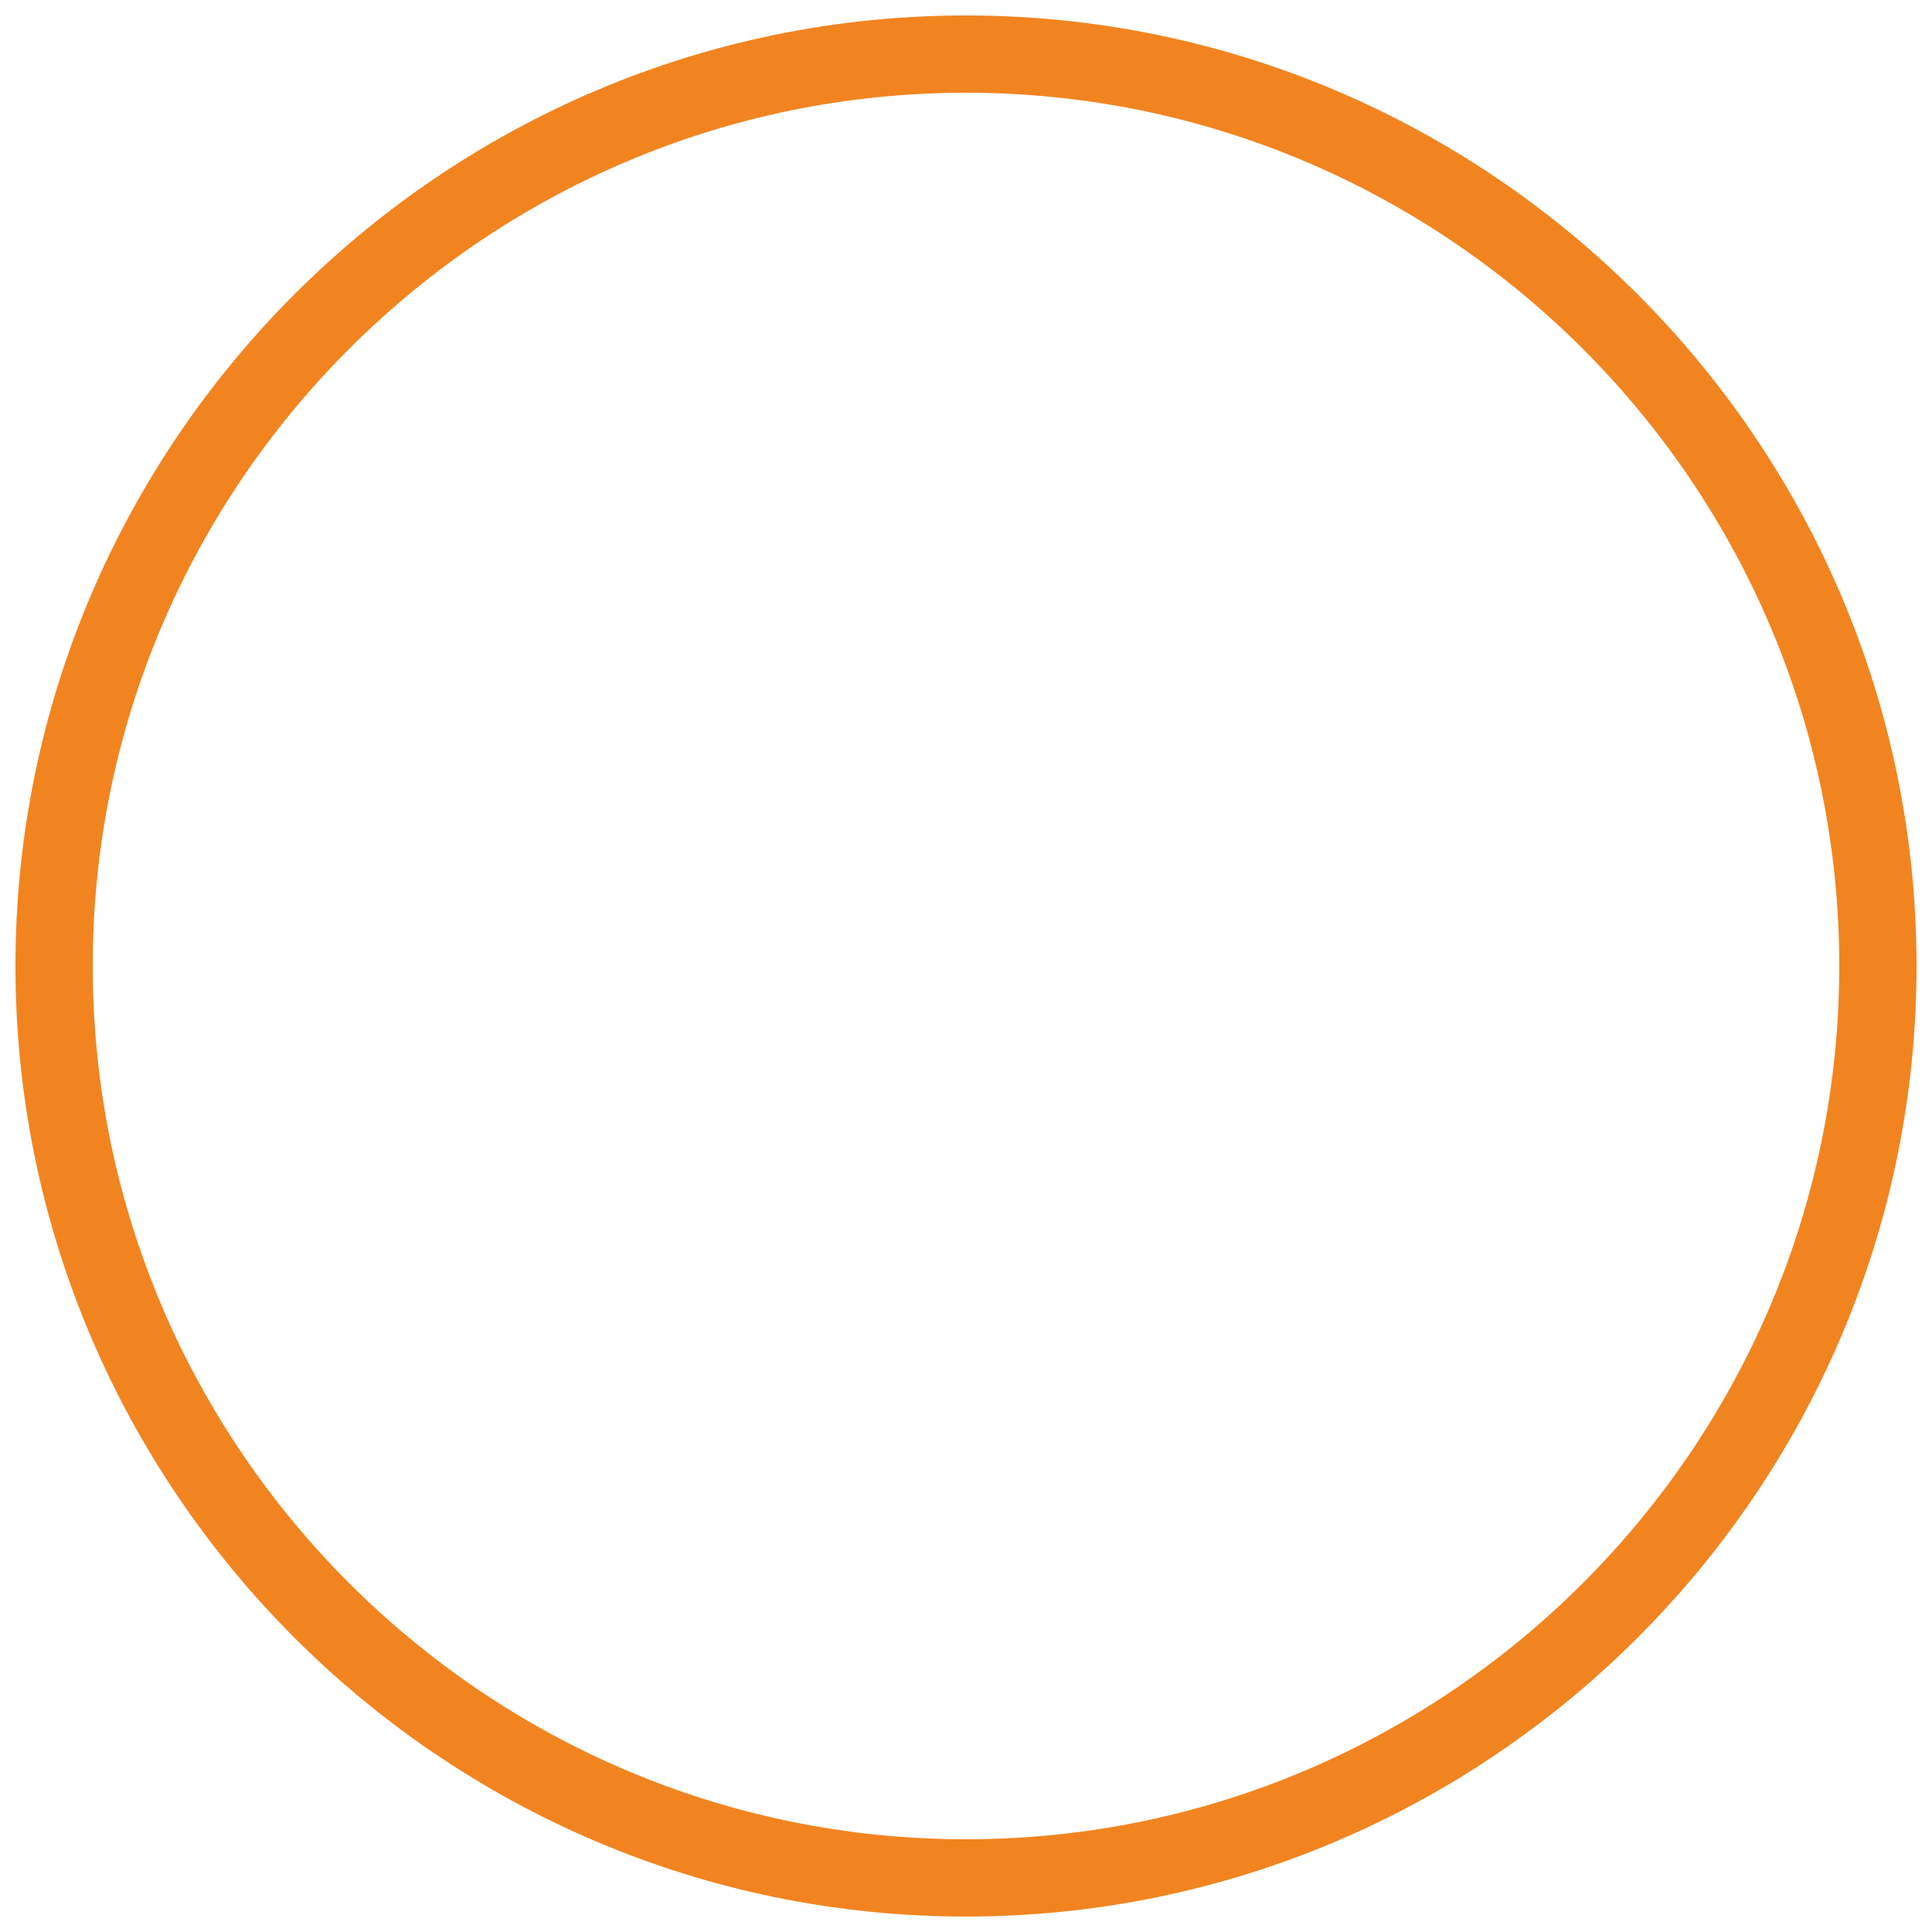 <?xml version="1.0" encoding="utf-8"?>
<!-- Generator: Adobe Illustrator 19.0.0, SVG Export Plug-In . SVG Version: 6.00 Build 0)  -->
<svg version="1.1" id="BACKGROUND" xmlns="http://www.w3.org/2000/svg" xmlns:xlink="http://www.w3.org/1999/xlink" x="0px" y="0px"
	 viewBox="0 0 50 50" style="enable-background:new 0 0 50 50;" xml:space="preserve">
<style type="text/css">
	.st0{fill:#8CA352;}
	.st1{fill:#FCE2CD;}
	.st2{fill:#1D1649;}
	.st3{fill:#3F4C1E;}
	.st4{fill:#D3F288;}
	.st5{fill:#3F4C1E;stroke:#3F4C1E;stroke-width:2;stroke-miterlimit:10;}
	.st6{fill:#8CA352;stroke:#8CA352;stroke-width:2;stroke-miterlimit:10;}
	.st7{fill:none;stroke:#F28420;stroke-width:2;stroke-miterlimit:10;}
	.st8{fill:none;stroke:#3F4C1E;stroke-width:2;stroke-miterlimit:10;stroke-dasharray:6.026,6.026;}
	.st9{fill:#C7E2DE;}
	.st10{fill:none;stroke:#3F4C1E;stroke-width:2;stroke-miterlimit:10;}
	.st11{fill:none;stroke:#3F4C1E;stroke-miterlimit:10;}
	.st12{fill:none;stroke:#8CA352;stroke-width:2;stroke-miterlimit:10;}
	.st13{fill:none;stroke:#3F4C1E;stroke-width:1.889;stroke-miterlimit:10;}
	.st14{fill:none;stroke:#D3F288;stroke-miterlimit:10;}
	.st15{fill:none;stroke:#3F4C1E;stroke-width:1.935;stroke-miterlimit:10;}
	.st16{fill:none;stroke:#8CA352;stroke-miterlimit:10;}
	.st17{fill:none;stroke:#D3F288;stroke-width:2;stroke-miterlimit:10;}
	.st18{fill:none;stroke:#8CA352;stroke-width:3;stroke-miterlimit:10;}
</style>
<path class="st0" d="M-546.6-122.6c2.1-2.1,3.4-5,3.4-8.3c0-6.5-5.3-11.8-11.8-11.8c-6.5,0-11.8,5.3-11.8,11.8
	c0,3.2,1.3,6.1,3.4,8.3c-2.1,2.1-3.4,5-3.4,8.3c0,3.2,1.3,6.1,3.4,8.3c-2.1,2.1-3.4,5-3.4,8.3c0,6.5,5.3,11.8,11.8,11.8
	c6.5,0,11.8-5.3,11.8-11.8c0-3.2-1.3-6.1-3.4-8.3c2.1-2.1,3.4-5,3.4-8.3C-543.2-117.6-544.5-120.5-546.6-122.6z M-555-140.9
	c5.5,0,10,4.5,10,10c0,2.8-1.1,5.3-2.9,7.1c-2-1.5-4.4-2.4-7.1-2.4c-2.7,0-5.1,0.9-7.1,2.4c-1.8-1.8-2.9-4.3-2.9-7.1
	C-565-136.4-560.5-140.9-555-140.9z M-549.3-122.6c-1.6,1.1-3.6,1.8-5.7,1.8c-2.1,0-4.1-0.7-5.7-1.8c1.6-1.1,3.6-1.8,5.7-1.8
	C-552.9-124.4-550.9-123.7-549.3-122.6z M-562.1-121.5c2,1.5,4.4,2.4,7.1,2.4c2.7,0,5.1-0.9,7.1-2.4c1.8,1.8,2.9,4.3,2.9,7.1
	c0,2.8-1.1,5.3-2.9,7.1c-2-1.5-4.4-2.4-7.1-2.4c-2.7,0-5.1,0.9-7.1,2.4c-1.8-1.8-2.9-4.3-2.9-7.1
	C-565-117.1-563.9-119.6-562.1-121.5z M-549.3-106.1c-1.6,1.1-3.6,1.8-5.7,1.8c-2.1,0-4.1-0.7-5.7-1.8c1.6-1.1,3.6-1.8,5.7-1.8
	C-552.9-107.9-550.9-107.2-549.3-106.1z M-555-87.8c-5.5,0-10-4.5-10-10c0-2.8,1.1-5.3,2.9-7.1c2,1.5,4.4,2.4,7.1,2.4
	c2.7,0,5.1-0.9,7.1-2.4c1.8,1.8,2.9,4.3,2.9,7.1C-544.9-92.3-549.4-87.8-555-87.8z"/>
<g id="XMLID_379_">
	<polygon id="XMLID_380_" class="st1" points="97.7,19.7 132.7,39.8 85.1,68.9 	"/>
</g>
<g id="XMLID_446_">
	<path id="XMLID_8_" class="st2" d="M220.1,68.9l-8-48.4l50.2,5L220.1,68.9z M215.6,23.8l6.4,38.9l34-34.9L215.6,23.8z"/>
</g>
<g>
	<polygon id="XMLID_11_" class="st0" points="-147.2,169.9 -148.4,168.3 -136.4,159.1 -149.4,149.2 -136.5,139.3 -149.4,129.3 
		-136.5,119.7 -149.4,109.8 -136.5,100.2 -148.4,91.1 -147.2,89.5 -133.1,100.3 -146.1,109.8 -133.1,119.8 -146.1,129.4 
		-133.2,139.3 -146.1,149.2 -133.2,159.1 	"/>
</g>
<g>
	<polygon id="XMLID_12_" class="st3" points="-503.3,279.6 -511.1,269 -518.5,278.7 -519.8,277.7 -511,266.3 -503.3,276.9 
		-495.2,266.3 -487.4,276.9 -479.3,266.3 -471.3,276.9 -463.2,266.3 -454.4,277.7 -455.7,278.7 -463.2,269 -471.3,279.6 -479.3,269 
		-487.4,279.6 -495.2,269 	"/>
</g>
<g>
	<polygon id="XMLID_13_" class="st0" points="-503.3,266.3 -511.1,255.8 -518.5,265.5 -519.8,264.5 -511,253.1 -503.3,263.6 
		-495.2,253.1 -487.4,263.6 -479.3,253.1 -471.3,263.6 -463.2,253.1 -454.4,264.5 -455.7,265.5 -463.2,255.8 -471.3,266.3 
		-479.3,255.8 -487.4,266.3 -495.2,255.8 	"/>
</g>
<g>
	<polygon id="XMLID_14_" class="st4" points="-503.3,253.1 -511.1,242.5 -518.5,252.2 -519.8,251.2 -511,239.8 -503.3,250.4 
		-495.2,239.8 -487.4,250.4 -479.3,239.8 -471.3,250.4 -463.2,239.8 -454.4,251.2 -455.7,252.2 -463.2,242.5 -471.3,253 
		-479.3,242.5 -487.4,253.1 -495.2,242.5 	"/>
</g>
<g>
	<polygon id="XMLID_15_" class="st3" points="-766.1,149.4 -769.8,124.1 -747.3,127.2 -750.5,104.4 -727.9,107.5 -731.2,84.6 
		-708.4,87.5 -711.6,64.6 -686.3,67.6 -686.8,71.3 -707.3,68.8 -704,91.7 -726.9,88.9 -723.6,111.8 -746.2,108.7 -742.9,131.6 
		-765.4,128.4 -762.5,148.8 	"/>
</g>
<g>
	<path id="XMLID_16_" class="st5" d="M-87.6,185c-6.1,0-11.1-5-11.1-11.1c0-6.1,5-11.1,11.1-11.1c6.1,0,11.1,5,11.1,11.1
		C-76.5,180-81.5,185-87.6,185z M-87.6,164c-5.4,0-9.8,4.4-9.8,9.8s4.4,9.8,9.8,9.8c5.4,0,9.8-4.4,9.8-9.8S-82.2,164-87.6,164z"/>
</g>
<g>
	<path id="XMLID_19_" class="st6" d="M-105.4,211.9c-3.4,0-6.1-2.7-6.1-6.1c0-3.4,2.7-6.1,6.1-6.1c3.4,0,6.1,2.7,6.1,6.1
		C-99.3,209.1-102.1,211.9-105.4,211.9z M-105.4,200.4c-3,0-5.4,2.4-5.4,5.4s2.4,5.4,5.4,5.4c3,0,5.4-2.4,5.4-5.4
		S-102.4,200.4-105.4,200.4z"/>
</g>
<g>
	<ellipse transform="matrix(0.707 0.707 -0.707 0.707 -15.109 611.709)" class="st3" cx="-745.8" cy="287.6" rx="3" ry="2.9"/>
	<ellipse transform="matrix(0.707 0.707 -0.707 0.707 -20.587 624.931)" class="st3" cx="-764.5" cy="287.6" rx="3" ry="2.9"/>
	<ellipse transform="matrix(0.707 0.707 -0.707 0.707 -26.068 638.162)" class="st3" cx="-783.2" cy="287.6" rx="3" ry="2.9"/>
	<ellipse transform="matrix(0.707 0.707 -0.707 0.707 -3.217 607.325)" class="st3" cx="-734.6" cy="299.8" rx="3" ry="2.9"/>
	<ellipse transform="matrix(0.707 0.707 -0.707 0.707 -8.698 620.556)" class="st3" cx="-753.3" cy="299.8" rx="3" ry="2.9"/>
	<ellipse transform="matrix(0.707 0.707 -0.707 0.707 -14.179 633.786)" class="st3" cx="-772" cy="299.8" rx="3" ry="2.9"/>
	<ellipse transform="matrix(0.707 0.707 -0.707 0.707 -19.66 647.016)" class="st3" cx="-790.7" cy="299.8" rx="3" ry="2.9"/>
	<ellipse transform="matrix(0.707 0.707 -0.707 0.707 -31.648 604.858)" class="st3" cx="-745.8" cy="264.2" rx="3" ry="2.9"/>
	<ellipse transform="matrix(0.707 0.707 -0.707 0.707 -37.124 618.08)" class="st3" cx="-764.5" cy="264.2" rx="3" ry="2.9"/>
	<ellipse transform="matrix(0.707 0.707 -0.707 0.707 -42.606 631.31)" class="st3" cx="-783.2" cy="264.2" rx="3" ry="2.9"/>
	<ellipse transform="matrix(0.707 0.707 -0.707 0.707 -19.755 600.474)" class="st3" cx="-734.6" cy="276.4" rx="3" ry="2.9"/>
	<ellipse transform="matrix(0.707 0.707 -0.707 0.707 -25.236 613.704)" class="st3" cx="-753.3" cy="276.4" rx="3" ry="2.9"/>
	<ellipse transform="matrix(0.707 0.707 -0.707 0.707 -30.717 626.934)" class="st3" cx="-772" cy="276.4" rx="3" ry="2.9"/>
	<ellipse transform="matrix(0.707 0.707 -0.707 0.707 -36.198 640.165)" class="st3" cx="-790.7" cy="276.4" rx="3" ry="2.9"/>
	<ellipse transform="matrix(0.707 0.707 -0.707 0.707 -38.282 592.808)" class="st3" cx="-734.6" cy="250.2" rx="3" ry="2.9"/>
	<ellipse transform="matrix(0.707 0.707 -0.707 0.707 -43.763 606.039)" class="st3" cx="-753.3" cy="250.2" rx="3" ry="2.9"/>
	<ellipse transform="matrix(0.707 0.707 -0.707 0.707 -49.244 619.27)" class="st3" cx="-772" cy="250.2" rx="3" ry="2.9"/>
	<ellipse transform="matrix(0.707 0.707 -0.707 0.707 -54.725 632.5)" class="st3" cx="-790.7" cy="250.2" rx="3" ry="2.9"/>
</g>
<circle class="st4" cx="-767.7" cy="-148.4" r="21.1"/>
<path id="XMLID_714_" class="st7" d="M48.6,25C48.6,38,38,48.6,25,48.6C12,48.6,1.4,38,1.4,25C1.4,12,12,1.4,25,1.4
	C38,1.4,48.6,12,48.6,25z"/>
<g>
	<path id="XMLID_22_" class="st8" d="M-707.9-7.8c0,20.1-16.3,36.5-36.5,36.5c-20.1,0-36.5-16.3-36.5-36.5
		c0-20.1,16.3-36.5,36.5-36.5C-724.2-44.2-707.9-27.9-707.9-7.8z"/>
</g>
<g>
	<g id="XMLID_23_">
		<polygon class="st0" points="-778.8,210.6 -777.4,209.9 -776.7,211.3 -775.4,210.6 -774.7,212 -777.4,213.4 		"/>
	</g>
	<g id="XMLID_24_">
		
			<rect x="-781.4" y="203.3" transform="matrix(-0.897 0.441 -0.441 -0.897 -1390.551 733.814)" class="st0" width="1.5" height="3.8"/>
	</g>
	<g id="XMLID_25_">
		<polygon class="st0" points="-785.1,197.7 -782.4,196.4 -781.7,197.8 -783.1,198.4 -782.4,199.8 -783.8,200.5 		"/>
	</g>
	<g id="XMLID_26_">
		
			<rect x="-778.9" y="193.8" transform="matrix(-0.897 0.442 -0.442 -0.897 -1388.084 712.361)" class="st0" width="3.8" height="1.5"/>
	</g>
	<g id="XMLID_27_">
		<polygon class="st0" points="-772.3,191.4 -769.5,190 -768.1,192.8 -769.5,193.5 -770.2,192.1 -771.6,192.8 		"/>
	</g>
	<g id="XMLID_28_">
		
			<rect x="-767.1" y="196.3" transform="matrix(-0.897 0.441 -0.441 -0.897 -1366.594 714.167)" class="st0" width="1.5" height="3.8"/>
	</g>
	<g id="XMLID_29_">
		<polygon class="st0" points="-764.5,203.6 -763.1,202.9 -761.8,205.7 -764.5,207 -765.2,205.7 -763.8,205 		"/>
	</g>
	<g id="XMLID_30_">
		
			<rect x="-771.8" y="208.1" transform="matrix(-0.897 0.442 -0.442 -0.897 -1368.345 736.446)" class="st0" width="3.8" height="1.5"/>
	</g>
</g>
<g>
	<polygon class="st0" points="-679.5,-77.8 -661.2,-68.2 -684,-57.7 	"/>
</g>
<path class="st4" d="M-574.6-31.3c0,21.1-17.1,38.1-38.1,38.1c-21.1,0-38.1-17.1-38.1-38.1c0-21,17.1-38.1,38.1-38.1
	C-591.7-69.4-574.6-52.4-574.6-31.3z"/>
<g id="XMLID_622_">
	<path id="XMLID_31_" class="st9" d="M73.6,106.6c0.9,1,1.9,1.9,2.9,2.8h45.7c1-0.9,2-1.8,2.9-2.8H73.6z"/>
	<path id="XMLID_32_" class="st9" d="M72.6,60.8h53.7c-0.8-1-1.7-1.9-2.7-2.8H75.2C74.3,58.8,73.4,59.8,72.6,60.8z"/>
	<path id="XMLID_33_" class="st9" d="M113.2,51.1c-4.2-1.8-8.9-2.8-13.8-2.8c-4.9,0-9.6,1-13.8,2.8H113.2z"/>
	<path id="XMLID_34_" class="st9" d="M67.3,96.8c0.4,1,0.9,1.9,1.4,2.8h61.5c0.5-0.9,1-1.9,1.4-2.8H67.3z"/>
	<path id="XMLID_35_" class="st9" d="M88.9,116.3c3.3,1.1,6.9,1.6,10.6,1.6c3.7,0,7.2-0.6,10.6-1.6H88.9z"/>
	<path id="XMLID_36_" class="st9" d="M64.7,87.1c0.1,1,0.3,1.9,0.4,2.8h68.5c0.2-0.9,0.3-1.9,0.4-2.8H64.7z"/>
	<path id="XMLID_37_" class="st9" d="M68.1,67.7c-0.5,0.9-0.9,1.9-1.2,2.8H132c-0.4-1-0.8-1.9-1.2-2.8H68.1z"/>
	<path id="XMLID_38_" class="st9" d="M64.9,77.4c-0.2,0.9-0.3,1.9-0.3,2.8h69.6c-0.1-1-0.2-1.9-0.3-2.8H64.9z"/>
</g>
<g>
	<polygon id="XMLID_39_" class="st0" points="-683.9,127.7 -687.5,102.4 -665,105.6 -668.3,82.7 -645.7,85.8 -648.9,63 -626.1,65.8 
		-629.4,43 -604,46 -604.5,49.7 -625,47.2 -621.8,70.1 -644.6,67.2 -641.3,90.1 -663.9,87.1 -660.6,109.9 -683.1,106.8 
		-680.2,127.2 	"/>
</g>
<path class="st0" d="M-347.8-45c2.1-2.1,3.4-5,3.4-8.3c0-6.5-5.3-11.8-11.8-11.8c-6.5,0-11.8,5.3-11.8,11.8c0,3.2,1.3,6.1,3.4,8.3
	c-2.1,2.1-3.4,5-3.4,8.3c0,3.2,1.3,6.1,3.4,8.3c-2.1,2.1-3.4,5-3.4,8.3c0,6.5,5.3,11.8,11.8,11.8c6.5,0,11.8-5.3,11.8-11.8
	c0-3.2-1.3-6.1-3.4-8.3c2.1-2.1,3.4-5,3.4-8.3C-344.5-40-345.8-42.9-347.8-45z M-356.3-63.3c5.5,0,10,4.5,10,10
	c0,2.8-1.1,5.3-2.9,7.1c-2-1.5-4.4-2.4-7.1-2.4c-2.7,0-5.1,0.9-7.1,2.4c-1.8-1.8-2.9-4.3-2.9-7.1C-366.3-58.8-361.8-63.3-356.3-63.3
	z M-350.6-45c-1.6,1.1-3.6,1.8-5.7,1.8c-2.1,0-4.1-0.7-5.7-1.8c1.6-1.1,3.6-1.8,5.7-1.8C-354.1-46.8-352.2-46.1-350.6-45z
	 M-363.4-43.8c2,1.5,4.4,2.4,7.1,2.4c2.7,0,5.1-0.9,7.1-2.4c1.8,1.8,2.9,4.3,2.9,7.1c0,2.8-1.1,5.3-2.9,7.1c-2-1.5-4.4-2.4-7.1-2.4
	c-2.7,0-5.1,0.9-7.1,2.4c-1.8-1.8-2.9-4.3-2.9-7.1C-366.3-39.5-365.2-42-363.4-43.8z M-350.6-28.5c-1.6,1.1-3.6,1.8-5.7,1.8
	c-2.1,0-4.1-0.7-5.7-1.8c1.6-1.1,3.6-1.8,5.7-1.8C-354.1-30.3-352.2-29.6-350.6-28.5z M-356.3-10.2c-5.5,0-10-4.5-10-10
	c0-2.8,1.1-5.3,2.9-7.1c2,1.5,4.4,2.4,7.1,2.4c2.7,0,5.1-0.9,7.1-2.4c1.8,1.8,2.9,4.3,2.9,7.1C-346.2-14.7-350.7-10.2-356.3-10.2z"
	/>
<g>
	<polygon id="XMLID_46_" class="st3" points="-120,143.4 -121.2,141.8 -109.3,132.7 -122.2,122.7 -109.3,112.9 -122.3,102.9 
		-109.3,93.3 -122.3,83.3 -109.3,73.8 -121.2,64.6 -120,63.1 -106,73.8 -118.9,83.3 -106,93.3 -118.9,102.9 -106,112.9 
		-118.9,122.7 -106,132.7 	"/>
</g>
<g>
	<g id="XMLID_47_">
		<polygon class="st3" points="-597.3,202.7 -594.4,204.1 -595.8,206.9 -592.9,208.3 -594.3,211.1 -600,208.4 		"/>
	</g>
	<g id="XMLID_48_">
		
			<rect x="-592.5" y="189" transform="matrix(-0.903 -0.429 0.429 -0.903 -1207.372 113.332)" class="st3" width="3.2" height="7.7"/>
	</g>
	<g id="XMLID_49_">
		<polygon class="st3" points="-584.6,176 -578.9,178.7 -580.3,181.6 -583.1,180.2 -584.5,183.1 -587.3,181.7 		"/>
	</g>
	<g id="XMLID_50_">
		
			<rect x="-573" y="183.5" transform="matrix(-0.903 -0.429 0.429 -0.903 -1162.561 108.221)" class="st3" width="7.7" height="3.2"/>
	</g>
	<g id="XMLID_51_">
		<polygon class="st3" points="-557.9,188.7 -552.2,191.4 -554.9,197.1 -557.8,195.7 -556.4,192.9 -559.3,191.5 		"/>
	</g>
	<g id="XMLID_52_">
		
			<rect x="-562.9" y="203" transform="matrix(-0.903 -0.429 0.429 -0.903 -1157.1 152.735)" class="st3" width="3.2" height="7.7"/>
	</g>
	<g id="XMLID_53_">
		<polygon class="st3" points="-567.7,216.7 -564.9,218.1 -567.6,223.8 -573.3,221.1 -572,218.2 -569.1,219.6 		"/>
	</g>
	<g id="XMLID_54_">
		
			<rect x="-587" y="213.1" transform="matrix(-0.903 -0.429 0.429 -0.903 -1201.991 158.615)" class="st3" width="7.7" height="3.2"/>
	</g>
</g>
<g>
	<g id="XMLID_55_">
		<polygon id="XMLID_56_" class="st3" points="-329.4,-109.9 -334.3,-109.9 -334.3,-114.8 -335.6,-114.8 -335.6,-109.9 
			-340.4,-109.9 -340.4,-108.6 -335.6,-108.6 -335.6,-103.8 -334.3,-103.8 -334.3,-108.6 -329.4,-108.6 		"/>
	</g>
	<g id="XMLID_57_">
		<polygon id="XMLID_58_" class="st3" points="-345.4,-109.9 -350.3,-109.9 -350.3,-114.8 -351.6,-114.8 -351.6,-109.9 
			-356.4,-109.9 -356.4,-108.6 -351.6,-108.6 -351.6,-103.8 -350.3,-103.8 -350.3,-108.6 -345.4,-108.6 		"/>
	</g>
	<g id="XMLID_59_">
		<polygon id="XMLID_60_" class="st3" points="-361.4,-109.9 -366.3,-109.9 -366.3,-114.8 -367.6,-114.8 -367.6,-109.9 
			-372.4,-109.9 -372.4,-108.6 -367.6,-108.6 -367.6,-103.8 -366.3,-103.8 -366.3,-108.6 -361.4,-108.6 		"/>
	</g>
	<g id="XMLID_61_">
		<polygon id="XMLID_62_" class="st3" points="-377.4,-109.9 -382.3,-109.9 -382.3,-114.8 -383.6,-114.8 -383.6,-109.9 
			-388.4,-109.9 -388.4,-108.6 -383.6,-108.6 -383.6,-103.8 -382.3,-103.8 -382.3,-108.6 -377.4,-108.6 		"/>
	</g>
	<g id="XMLID_63_">
		<polygon id="XMLID_64_" class="st3" points="-329.4,-125.4 -334.3,-125.4 -334.3,-130.3 -335.6,-130.3 -335.6,-125.4 
			-340.4,-125.4 -340.4,-124.1 -335.6,-124.1 -335.6,-119.3 -334.3,-119.3 -334.3,-124.1 -329.4,-124.1 		"/>
	</g>
	<g id="XMLID_65_">
		<polygon id="XMLID_66_" class="st3" points="-345.4,-125.4 -350.3,-125.4 -350.3,-130.3 -351.6,-130.3 -351.6,-125.4 
			-356.4,-125.4 -356.4,-124.1 -351.6,-124.1 -351.6,-119.3 -350.3,-119.3 -350.3,-124.1 -345.4,-124.1 		"/>
	</g>
	<g id="XMLID_67_">
		<polygon id="XMLID_68_" class="st3" points="-361.4,-125.4 -366.3,-125.4 -366.3,-130.3 -367.6,-130.3 -367.6,-125.4 
			-372.4,-125.4 -372.4,-124.1 -367.6,-124.1 -367.6,-119.3 -366.3,-119.3 -366.3,-124.1 -361.4,-124.1 		"/>
	</g>
	<g id="XMLID_69_">
		<polygon id="XMLID_70_" class="st3" points="-377.4,-125.4 -382.3,-125.4 -382.3,-130.3 -383.6,-130.3 -383.6,-125.4 
			-388.4,-125.4 -388.4,-124.1 -383.6,-124.1 -383.6,-119.3 -382.3,-119.3 -382.3,-124.1 -377.4,-124.1 		"/>
	</g>
	<g id="XMLID_71_">
		<polygon id="XMLID_72_" class="st3" points="-329.4,-140.4 -334.3,-140.4 -334.3,-145.2 -335.6,-145.2 -335.6,-140.4 
			-340.4,-140.4 -340.4,-139.1 -335.6,-139.1 -335.6,-134.2 -334.3,-134.2 -334.3,-139.1 -329.4,-139.1 		"/>
	</g>
	<g id="XMLID_73_">
		<polygon id="XMLID_74_" class="st3" points="-345.4,-140.4 -350.3,-140.4 -350.3,-145.2 -351.6,-145.2 -351.6,-140.4 
			-356.4,-140.4 -356.4,-139.1 -351.6,-139.1 -351.6,-134.2 -350.3,-134.2 -350.3,-139.1 -345.4,-139.1 		"/>
	</g>
	<g id="XMLID_75_">
		<polygon id="XMLID_76_" class="st3" points="-361.4,-140.4 -366.3,-140.4 -366.3,-145.2 -367.6,-145.2 -367.6,-140.4 
			-372.4,-140.4 -372.4,-139.1 -367.6,-139.1 -367.6,-134.2 -366.3,-134.2 -366.3,-139.1 -361.4,-139.1 		"/>
	</g>
	<g id="XMLID_77_">
		<polygon id="XMLID_78_" class="st3" points="-377.4,-140.4 -382.3,-140.4 -382.3,-145.2 -383.6,-145.2 -383.6,-140.4 
			-388.4,-140.4 -388.4,-139.1 -383.6,-139.1 -383.6,-134.2 -382.3,-134.2 -382.3,-139.1 -377.4,-139.1 		"/>
	</g>
</g>
<rect x="-150.5" y="-86.7" class="st10" width="75.7" height="77"/>
<g>
	
		<ellipse transform="matrix(0.707 0.707 -0.707 0.707 -123.962 101.64)" class="st0" cx="-184.6" cy="-98.8" rx="3.7" ry="3.6"/>
	
		<ellipse transform="matrix(0.707 0.707 -0.707 0.707 -130.739 118.004)" class="st0" cx="-207.8" cy="-98.8" rx="3.7" ry="3.6"/>
	
		<ellipse transform="matrix(0.707 0.707 -0.707 0.707 -137.521 134.37)" class="st0" cx="-230.9" cy="-98.8" rx="3.7" ry="3.6"/>
	
		<ellipse transform="matrix(0.707 0.707 -0.707 0.707 -109.256 96.228)" class="st0" cx="-170.8" cy="-83.7" rx="3.7" ry="3.6"/>
	
		<ellipse transform="matrix(0.707 0.707 -0.707 0.707 -116.036 112.593)" class="st0" cx="-193.9" cy="-83.7" rx="3.7" ry="3.6"/>
	<ellipse transform="matrix(0.707 0.707 -0.707 0.707 -122.816 128.958)" class="st0" cx="-217" cy="-83.7" rx="3.7" ry="3.6"/>
	
		<ellipse transform="matrix(0.707 0.707 -0.707 0.707 -129.595 145.323)" class="st0" cx="-240.2" cy="-83.7" rx="3.7" ry="3.6"/>
	
		<ellipse transform="matrix(0.707 0.707 -0.707 0.707 -144.418 93.165)" class="st0" cx="-184.6" cy="-127.7" rx="3.7" ry="3.6"/>
	
		<ellipse transform="matrix(0.707 0.707 -0.707 0.707 -151.196 109.529)" class="st0" cx="-207.8" cy="-127.7" rx="3.7" ry="3.6"/>
	
		<ellipse transform="matrix(0.707 0.707 -0.707 0.707 -157.978 125.895)" class="st0" cx="-230.9" cy="-127.7" rx="3.7" ry="3.6"/>
	
		<ellipse transform="matrix(0.707 0.707 -0.707 0.707 -129.713 87.753)" class="st0" cx="-170.8" cy="-112.7" rx="3.7" ry="3.6"/>
	
		<ellipse transform="matrix(0.707 0.707 -0.707 0.707 -136.493 104.118)" class="st0" cx="-193.9" cy="-112.7" rx="3.7" ry="3.6"/>
	<ellipse transform="matrix(0.707 0.707 -0.707 0.707 -143.272 120.483)" class="st0" cx="-217" cy="-112.7" rx="3.7" ry="3.6"/>
	
		<ellipse transform="matrix(0.707 0.707 -0.707 0.707 -150.052 136.848)" class="st0" cx="-240.2" cy="-112.7" rx="3.7" ry="3.6"/>
	
		<ellipse transform="matrix(0.707 0.707 -0.707 0.707 -152.624 78.261)" class="st0" cx="-170.8" cy="-145.1" rx="3.7" ry="3.6"/>
	
		<ellipse transform="matrix(0.707 0.707 -0.707 0.707 -159.404 94.626)" class="st0" cx="-193.9" cy="-145.1" rx="3.7" ry="3.6"/>
	
		<ellipse transform="matrix(0.707 0.707 -0.707 0.707 -166.184 110.991)" class="st0" cx="-217" cy="-145.1" rx="3.7" ry="3.6"/>
	
		<ellipse transform="matrix(0.707 0.707 -0.707 0.707 -172.963 127.356)" class="st0" cx="-240.2" cy="-145.1" rx="3.7" ry="3.6"/>
</g>
<circle class="st3" cx="-490.2" cy="172" r="21.1"/>
<circle class="st0" cx="-268.9" cy="178" r="21.1"/>
<g id="XMLID_557_">
	<g id="XMLID_79_">
		<polygon id="XMLID_581_" class="st4" points="134,108.6 134,104 138.6,104 138.6,102.8 134,102.8 134,98.2 132.7,98.2 
			132.7,102.8 128.2,102.8 128.2,104 132.7,104 132.7,108.6 		"/>
	</g>
	<g id="XMLID_80_">
		<polygon id="XMLID_579_" class="st4" points="134,93.5 134,88.9 138.6,88.9 138.6,87.7 134,87.7 134,83.1 132.7,83.1 132.7,87.7 
			128.2,87.7 128.2,88.9 132.7,88.9 132.7,93.5 		"/>
	</g>
	<g id="XMLID_81_">
		<polygon id="XMLID_577_" class="st4" points="134,78.4 134,73.8 138.6,73.8 138.6,72.5 134,72.5 134,68 132.7,68 132.7,72.5 
			128.2,72.5 128.2,73.8 132.7,73.8 132.7,78.4 		"/>
	</g>
	<g id="XMLID_82_">
		<polygon id="XMLID_575_" class="st4" points="134,63.2 134,58.7 138.6,58.7 138.6,57.4 134,57.4 134,52.9 132.7,52.9 132.7,57.4 
			128.2,57.4 128.2,58.7 132.7,58.7 132.7,63.2 		"/>
	</g>
	<g id="XMLID_83_">
		<polygon id="XMLID_573_" class="st4" points="148.6,108.6 148.6,104 153.2,104 153.2,102.8 148.6,102.8 148.6,98.2 147.4,98.2 
			147.4,102.8 142.8,102.8 142.8,104 147.4,104 147.4,108.6 		"/>
	</g>
	<g id="XMLID_84_">
		<polygon id="XMLID_571_" class="st4" points="148.6,93.5 148.6,88.9 153.2,88.9 153.2,87.7 148.6,87.7 148.6,83.1 147.4,83.1 
			147.4,87.7 142.8,87.7 142.8,88.9 147.4,88.9 147.4,93.5 		"/>
	</g>
	<g id="XMLID_85_">
		<polygon id="XMLID_569_" class="st4" points="148.6,78.4 148.6,73.8 153.2,73.8 153.2,72.5 148.6,72.5 148.6,68 147.4,68 
			147.4,72.5 142.8,72.5 142.8,73.8 147.4,73.8 147.4,78.4 		"/>
	</g>
	<g id="XMLID_86_">
		<polygon id="XMLID_567_" class="st4" points="148.6,63.2 148.6,58.7 153.2,58.7 153.2,57.4 148.6,57.4 148.6,52.9 147.4,52.9 
			147.4,57.4 142.8,57.4 142.8,58.7 147.4,58.7 147.4,63.2 		"/>
	</g>
	<g id="XMLID_87_">
		<polygon id="XMLID_565_" class="st4" points="162.7,108.6 162.7,104 167.3,104 167.3,102.8 162.7,102.8 162.7,98.2 161.5,98.2 
			161.5,102.8 156.9,102.8 156.9,104 161.5,104 161.5,108.6 		"/>
	</g>
	<g id="XMLID_88_">
		<polygon id="XMLID_563_" class="st4" points="162.7,93.5 162.7,88.9 167.3,88.9 167.3,87.7 162.7,87.7 162.7,83.1 161.5,83.1 
			161.5,87.7 156.9,87.7 156.9,88.9 161.5,88.9 161.5,93.5 		"/>
	</g>
	<g id="XMLID_89_">
		<polygon id="XMLID_561_" class="st4" points="162.7,78.4 162.7,73.8 167.3,73.8 167.3,72.5 162.7,72.5 162.7,68 161.5,68 
			161.5,72.5 156.9,72.5 156.9,73.8 161.5,73.8 161.5,78.4 		"/>
	</g>
	<g id="XMLID_90_">
		<polygon id="XMLID_559_" class="st4" points="162.7,63.2 162.7,58.7 167.3,58.7 167.3,57.4 162.7,57.4 162.7,52.9 161.5,52.9 
			161.5,57.4 156.9,57.4 156.9,58.7 161.5,58.7 161.5,63.2 		"/>
	</g>
</g>
<circle class="st4" cx="-318.5" cy="258.7" r="9"/>
<g>
	<polygon class="st4" points="-585.3,153.5 -575.6,143.8 -565.9,153.5 -563.3,150.9 -573,141.2 -563.3,131.5 -565.9,128.9 
		-575.6,138.6 -585.3,128.9 -587.9,131.5 -578.2,141.2 -587.9,150.9 	"/>
</g>
<g id="XMLID_263_">
	<polygon id="XMLID_264_" class="st0" points="54.7,-21.5 61.3,-28.1 68,-21.5 69.7,-23.2 63.1,-29.9 69.7,-36.5 68,-38.3 
		61.3,-31.6 54.7,-38.3 52.9,-36.5 59.6,-29.9 52.9,-23.2 	"/>
</g>
<g>
	<polygon class="st4" points="-141.4,-116.1 -135.2,-122.3 -129.1,-116.1 -127.5,-117.7 -133.6,-123.9 -127.5,-130.1 -129.1,-131.7 
		-135.2,-125.5 -141.4,-131.7 -143,-130.1 -136.9,-123.9 -143,-117.7 	"/>
</g>
<polygon class="st4" points="-292,-69.3 -292,-23 -266.5,-50.8 "/>
<circle class="st3" cx="-473.9" cy="-137.7" r="23.4"/>
<polyline class="st10" points="-693.3,-106.2 -697.1,-126.2 -677,-125.4 -681.4,-146.3 -661,-144.2 "/>
<g>
	<g id="XMLID_91_">
		<line id="XMLID_92_" class="st11" x1="-168.7" y1="28.4" x2="-150.7" y2="28.4"/>
		<line id="XMLID_93_" class="st11" x1="-168.7" y1="36.4" x2="-150.7" y2="36.4"/>
	</g>
	<g id="XMLID_94_">
		<line id="XMLID_95_" class="st11" x1="-168.7" y1="28.4" x2="-150.7" y2="28.4"/>
		<line id="XMLID_96_" class="st11" x1="-168.7" y1="36.4" x2="-150.7" y2="36.4"/>
	</g>
</g>
<rect x="-402" y="263.4" transform="matrix(0.707 0.707 -0.707 0.707 77.077 350.422)" class="st3" width="35.1" height="9.7"/>
<g>
	<ellipse id="XMLID_99_" class="st10" cx="-524.8" cy="-29" rx="17.1" ry="7.7"/>
	<polyline id="XMLID_100_" class="st10" points="-541.4,-30.9 -524.8,-64.2 -507.9,-30.5 	"/>
</g>
<g>
	<g id="XMLID_101_">
		<polygon class="st3" points="-226.1,-28.2 -223.3,-26.8 -224.6,-24 -221.8,-22.6 -223.1,-19.7 -228.9,-22.5 		"/>
	</g>
	<g id="XMLID_102_">
		
			<rect x="-221.3" y="-41.9" transform="matrix(-0.903 -0.429 0.429 -0.903 -401.847 -166.661)" class="st3" width="3.2" height="7.7"/>
	</g>
	<g id="XMLID_103_">
		<polygon class="st3" points="-213.5,-54.9 -207.7,-52.2 -209.1,-49.3 -212,-50.7 -213.3,-47.8 -216.2,-49.2 		"/>
	</g>
	<g id="XMLID_104_">
		
			<rect x="-201.8" y="-47.4" transform="matrix(-0.903 -0.429 0.429 -0.903 -357.062 -171.997)" class="st3" width="7.7" height="3.2"/>
	</g>
	<g id="XMLID_105_">
		<polygon class="st3" points="-186.7,-42.2 -181,-39.5 -183.7,-33.8 -186.6,-35.1 -185.2,-38 -188.1,-39.4 		"/>
	</g>
	<g id="XMLID_106_">
		
			<rect x="-191.7" y="-27.8" transform="matrix(-0.903 -0.429 0.429 -0.903 -351.573 -127.239)" class="st3" width="3.2" height="7.7"/>
	</g>
	<g id="XMLID_107_">
		<polygon class="st3" points="-196.6,-14.1 -193.7,-12.8 -196.4,-7.1 -202.1,-9.8 -200.8,-12.6 -197.9,-11.3 		"/>
	</g>
	<g id="XMLID_108_">
		
			<rect x="-215.8" y="-17.8" transform="matrix(-0.903 -0.429 0.429 -0.903 -396.5 -121.684)" class="st3" width="7.7" height="3.2"/>
	</g>
</g>
<g>
	<ellipse id="XMLID_109_" class="st12" cx="-387.2" cy="88.5" rx="11.3" ry="5"/>
	<polyline id="XMLID_110_" class="st12" points="-398.2,87.3 -387.2,65.4 -376.2,87.6 	"/>
</g>
<circle class="st4" cx="-620.3" cy="263.4" r="21.1"/>
<g>
	<polygon class="st3" points="-571,97.8 -561.3,88 -551.6,97.8 -549,95.2 -558.7,85.5 -549,75.7 -551.6,73.2 -561.3,82.9 -571,73.2 
		-573.6,75.7 -563.9,85.5 -573.6,95.2 	"/>
</g>
<g id="XMLID_473_">
	
		<ellipse id="XMLID_491_" transform="matrix(0.707 0.707 -0.707 0.707 -12.796 -31.479)" class="st4" cx="31.6" cy="-31.2" rx="1.9" ry="1.8"/>
	
		<ellipse id="XMLID_490_" transform="matrix(0.707 0.707 -0.707 0.707 -16.263 -23.109)" class="st4" cx="19.8" cy="-31.2" rx="1.9" ry="1.8"/>
	
		<ellipse id="XMLID_489_" transform="matrix(0.707 0.707 -0.707 0.707 -19.73 -14.74)" class="st4" cx="7.9" cy="-31.2" rx="1.9" ry="1.8"/>
	
		<ellipse id="XMLID_488_" transform="matrix(0.707 0.707 -0.707 0.707 -5.276 -34.245)" class="st4" cx="38.7" cy="-23.5" rx="1.9" ry="1.8"/>
	
		<ellipse id="XMLID_487_" transform="matrix(0.707 0.707 -0.707 0.707 -8.743 -25.877)" class="st4" cx="26.9" cy="-23.5" rx="1.9" ry="1.8"/>
	
		<ellipse id="XMLID_486_" transform="matrix(0.707 0.707 -0.707 0.707 -12.21 -17.508)" class="st4" cx="15" cy="-23.5" rx="1.9" ry="1.8"/>
	
		<ellipse id="XMLID_485_" transform="matrix(0.707 0.707 -0.707 0.707 -15.677 -9.14)" class="st4" cx="3.2" cy="-23.5" rx="1.9" ry="1.8"/>
	
		<ellipse id="XMLID_484_" transform="matrix(0.707 0.707 -0.707 0.707 -23.257 -35.812)" class="st4" cx="31.6" cy="-46" rx="1.9" ry="1.8"/>
	
		<ellipse id="XMLID_483_" transform="matrix(0.707 0.707 -0.707 0.707 -26.724 -27.443)" class="st4" cx="19.8" cy="-46" rx="1.9" ry="1.8"/>
	
		<ellipse id="XMLID_482_" transform="matrix(0.707 0.707 -0.707 0.707 -30.19 -19.074)" class="st4" cx="7.9" cy="-46" rx="1.9" ry="1.8"/>
	
		<ellipse id="XMLID_481_" transform="matrix(0.707 0.707 -0.707 0.707 -15.737 -38.579)" class="st4" cx="38.7" cy="-38.3" rx="1.9" ry="1.8"/>
	
		<ellipse id="XMLID_480_" transform="matrix(0.707 0.707 -0.707 0.707 -19.204 -30.21)" class="st4" cx="26.9" cy="-38.3" rx="1.9" ry="1.8"/>
	
		<ellipse id="XMLID_479_" transform="matrix(0.707 0.707 -0.707 0.707 -22.671 -21.842)" class="st4" cx="15" cy="-38.3" rx="1.9" ry="1.8"/>
	
		<ellipse id="XMLID_478_" transform="matrix(0.707 0.707 -0.707 0.707 -26.138 -13.474)" class="st4" cx="3.2" cy="-38.3" rx="1.9" ry="1.8"/>
	
		<ellipse id="XMLID_477_" transform="matrix(0.707 0.707 -0.707 0.707 -27.453 -43.433)" class="st4" cx="38.7" cy="-54.8" rx="1.9" ry="1.8"/>
	
		<ellipse id="XMLID_476_" transform="matrix(0.707 0.707 -0.707 0.707 -30.92 -35.064)" class="st4" cx="26.9" cy="-54.8" rx="1.9" ry="1.8"/>
	
		<ellipse id="XMLID_475_" transform="matrix(0.707 0.707 -0.707 0.707 -34.387 -26.695)" class="st4" cx="15" cy="-54.8" rx="1.9" ry="1.8"/>
	
		<ellipse id="XMLID_474_" transform="matrix(0.707 0.707 -0.707 0.707 -37.854 -18.328)" class="st4" cx="3.2" cy="-54.8" rx="1.9" ry="1.8"/>
</g>
<path class="st4" d="M-716.6,182.5c1.4-1.4,2.2-3.3,2.2-5.4c0-4.2-3.5-7.7-7.7-7.7c-4.2,0-7.7,3.5-7.7,7.7c0,2.1,0.8,4,2.2,5.4
	c-1.4,1.4-2.2,3.3-2.2,5.4c0,2.1,0.8,4,2.2,5.4c-1.4,1.4-2.2,3.3-2.2,5.4c0,4.2,3.5,7.7,7.7,7.7c4.2,0,7.7-3.5,7.7-7.7
	c0-2.1-0.8-4-2.2-5.4c1.4-1.4,2.2-3.3,2.2-5.4C-714.3,185.8-715.2,183.9-716.6,182.5z M-722,170.6c3.6,0,6.5,2.9,6.5,6.5
	c0,1.8-0.7,3.4-1.9,4.6c-1.3-1-2.9-1.6-4.6-1.6c-1.7,0-3.3,0.6-4.6,1.6c-1.2-1.2-1.9-2.8-1.9-4.6
	C-728.6,173.5-725.7,170.6-722,170.6z M-718.3,182.5c-1.1,0.7-2.3,1.2-3.7,1.2c-1.4,0-2.7-0.4-3.7-1.2c1.1-0.7,2.3-1.2,3.7-1.2
	C-720.7,181.3-719.4,181.8-718.3,182.5z M-726.7,183.3c1.3,1,2.9,1.6,4.6,1.6c1.7,0,3.3-0.6,4.6-1.6c1.2,1.2,1.9,2.8,1.9,4.6
	c0,1.8-0.7,3.4-1.9,4.6c-1.3-1-2.9-1.6-4.6-1.6c-1.7,0-3.3,0.6-4.6,1.6c-1.2-1.2-1.9-2.8-1.9-4.6
	C-728.6,186.1-727.9,184.4-726.7,183.3z M-718.3,193.3c-1.1,0.7-2.3,1.2-3.7,1.2c-1.4,0-2.7-0.4-3.7-1.2c1.1-0.7,2.3-1.2,3.7-1.2
	C-720.7,192.1-719.4,192.5-718.3,193.3z M-722,205.2c-3.6,0-6.5-2.9-6.5-6.5c0-1.8,0.7-3.4,1.9-4.6c1.3,1,2.9,1.6,4.6,1.6
	c1.7,0,3.3-0.6,4.6-1.6c1.2,1.2,1.9,2.8,1.9,4.6C-715.5,202.3-718.4,205.2-722,205.2z"/>
<g>
	<ellipse id="XMLID_117_" class="st13" cx="-193.4" cy="156.7" rx="16.2" ry="7.2"/>
	<polyline id="XMLID_118_" class="st13" points="-209.1,154.9 -193.4,123.4 -177.5,155.3 	"/>
</g>
<polygon class="st4" points="-89.1,246 -117,268.6 -87.8,270.4 "/>
<g>
	
		<ellipse transform="matrix(0.707 0.707 -0.707 0.707 -163.861 288.185)" class="st3" cx="-429.7" cy="-53.7" rx="1.6" ry="1.5"/>
	
		<ellipse transform="matrix(0.707 0.707 -0.707 0.707 -166.742 295.139)" class="st3" cx="-439.6" cy="-53.7" rx="1.6" ry="1.5"/>
	
		<ellipse transform="matrix(0.707 0.707 -0.707 0.707 -169.623 302.093)" class="st3" cx="-449.4" cy="-53.7" rx="1.6" ry="1.5"/>
	
		<ellipse transform="matrix(0.707 0.707 -0.707 0.707 -157.612 285.886)" class="st3" cx="-423.8" cy="-47.3" rx="1.6" ry="1.5"/>
	
		<ellipse transform="matrix(0.707 0.707 -0.707 0.707 -160.493 292.839)" class="st3" cx="-433.7" cy="-47.3" rx="1.6" ry="1.5"/>
	
		<ellipse transform="matrix(0.707 0.707 -0.707 0.707 -163.375 299.794)" class="st3" cx="-443.5" cy="-47.3" rx="1.6" ry="1.5"/>
	
		<ellipse transform="matrix(0.707 0.707 -0.707 0.707 -166.255 306.747)" class="st3" cx="-453.3" cy="-47.3" rx="1.6" ry="1.5"/>
	<ellipse transform="matrix(0.707 0.707 -0.707 0.707 -172.553 284.584)" class="st3" cx="-429.7" cy="-66" rx="1.6" ry="1.5"/>
	<ellipse transform="matrix(0.707 0.707 -0.707 0.707 -175.434 291.538)" class="st3" cx="-439.6" cy="-66" rx="1.6" ry="1.5"/>
	<ellipse transform="matrix(0.707 0.707 -0.707 0.707 -178.315 298.492)" class="st3" cx="-449.4" cy="-66" rx="1.6" ry="1.5"/>
	
		<ellipse transform="matrix(0.707 0.707 -0.707 0.707 -166.305 282.284)" class="st3" cx="-423.8" cy="-59.6" rx="1.6" ry="1.5"/>
	
		<ellipse transform="matrix(0.707 0.707 -0.707 0.707 -169.186 289.238)" class="st3" cx="-433.7" cy="-59.6" rx="1.6" ry="1.5"/>
	
		<ellipse transform="matrix(0.707 0.707 -0.707 0.707 -172.067 296.193)" class="st3" cx="-443.5" cy="-59.6" rx="1.6" ry="1.5"/>
	
		<ellipse transform="matrix(0.707 0.707 -0.707 0.707 -174.947 303.146)" class="st3" cx="-453.3" cy="-59.6" rx="1.6" ry="1.5"/>
	
		<ellipse transform="matrix(0.707 0.707 -0.707 0.707 -176.048 278.257)" class="st3" cx="-423.8" cy="-73.3" rx="1.6" ry="1.5"/>
	
		<ellipse transform="matrix(0.707 0.707 -0.707 0.707 -178.929 285.211)" class="st3" cx="-433.7" cy="-73.3" rx="1.6" ry="1.5"/>
	
		<ellipse transform="matrix(0.707 0.707 -0.707 0.707 -181.811 292.166)" class="st3" cx="-443.5" cy="-73.3" rx="1.6" ry="1.5"/>
	
		<ellipse transform="matrix(0.707 0.707 -0.707 0.707 -184.691 299.119)" class="st3" cx="-453.3" cy="-73.3" rx="1.6" ry="1.5"/>
</g>
<g id="XMLID_318_">
	<g id="XMLID_119_">
		<polygon id="XMLID_334_" class="st0" points="88.5,13.4 89.9,12.7 90.6,14.1 92,13.4 92.7,14.8 89.9,16.2 		"/>
	</g>
	<g id="XMLID_120_">
		
			<rect id="XMLID_332_" x="85.8" y="5.9" transform="matrix(-0.897 0.441 -0.441 -0.897 167.826 -23.407)" class="st0" width="1.6" height="3.9"/>
	</g>
	<g id="XMLID_121_">
		<polygon id="XMLID_330_" class="st0" points="82,0.1 84.8,-1.3 85.5,0.2 84.1,0.9 84.8,2.3 83.4,3 		"/>
	</g>
	<g id="XMLID_122_">
		
			<rect id="XMLID_328_" x="88.4" y="-3.9" transform="matrix(-0.897 0.442 -0.442 -0.897 170.029 -45.815)" class="st0" width="3.9" height="1.6"/>
	</g>
	<g id="XMLID_123_">
		<polygon id="XMLID_326_" class="st0" points="95.2,-6.4 98,-7.8 99.4,-4.9 98,-4.2 97.3,-5.7 95.9,-5 		"/>
	</g>
	<g id="XMLID_124_">
		
			<rect id="XMLID_324_" x="100.5" y="-1.3" transform="matrix(-0.897 0.441 -0.441 -0.897 192.416 -43.539)" class="st0" width="1.6" height="3.9"/>
	</g>
	<g id="XMLID_125_">
		<polygon id="XMLID_322_" class="st0" points="103.1,6.1 104.5,5.4 105.9,8.3 103.1,9.7 102.4,8.3 103.8,7.6 		"/>
	</g>
	<g id="XMLID_126_">
		
			<rect id="XMLID_320_" x="95.6" y="10.7" transform="matrix(-0.897 0.442 -0.442 -0.897 190.162 -21.251)" class="st0" width="3.9" height="1.6"/>
	</g>
</g>
<g>
	<g id="XMLID_127_">
		<line id="XMLID_128_" class="st11" x1="-564.4" y1="30" x2="-546.4" y2="30"/>
		<line id="XMLID_129_" class="st11" x1="-564.4" y1="38" x2="-546.4" y2="38"/>
	</g>
	<g id="XMLID_130_">
		<line id="XMLID_131_" class="st11" x1="-564.4" y1="30" x2="-546.4" y2="30"/>
		<line id="XMLID_132_" class="st11" x1="-564.4" y1="38" x2="-546.4" y2="38"/>
	</g>
</g>
<g>
	<g id="XMLID_135_">
		<line id="XMLID_136_" class="st11" x1="-351.9" y1="229.4" x2="-333.9" y2="229.4"/>
		<line id="XMLID_137_" class="st11" x1="-351.9" y1="237.4" x2="-333.9" y2="237.4"/>
	</g>
	<g id="XMLID_138_">
		<line id="XMLID_139_" class="st11" x1="-351.9" y1="229.4" x2="-333.9" y2="229.4"/>
		<line id="XMLID_140_" class="st11" x1="-351.9" y1="237.4" x2="-333.9" y2="237.4"/>
	</g>
</g>
<g>
	<path id="XMLID_143_" class="st3" d="M-648.6,159.8c0.4,0.4,0.7,0.7,1.1,1.1h17.6c0.4-0.3,0.8-0.7,1.1-1.1H-648.6z"/>
	<path id="XMLID_144_" class="st3" d="M-649,142.1h20.7c-0.3-0.4-0.7-0.7-1-1.1h-18.7C-648.3,141.3-648.6,141.7-649,142.1z"/>
	<path id="XMLID_145_" class="st3" d="M-633.3,138.3c-1.6-0.7-3.4-1.1-5.3-1.1c-1.9,0-3.7,0.4-5.3,1.1H-633.3z"/>
	<path id="XMLID_146_" class="st3" d="M-651,156c0.2,0.4,0.3,0.7,0.5,1.1h23.7c0.2-0.4,0.4-0.7,0.5-1.1H-651z"/>
	<path id="XMLID_147_" class="st3" d="M-642.7,163.5c1.3,0.4,2.7,0.6,4.1,0.6c1.4,0,2.8-0.2,4.1-0.6H-642.7z"/>
	<path id="XMLID_148_" class="st3" d="M-652,152.3c0,0.4,0.1,0.7,0.2,1.1h26.4c0.1-0.4,0.1-0.7,0.2-1.1H-652z"/>
	<path id="XMLID_149_" class="st3" d="M-650.7,144.8c-0.2,0.4-0.3,0.7-0.5,1.1h25.1c-0.1-0.4-0.3-0.7-0.5-1.1H-650.7z"/>
	<path id="XMLID_150_" class="st3" d="M-651.9,148.5c-0.1,0.4-0.1,0.7-0.1,1.1h26.8c0-0.4-0.1-0.7-0.1-1.1H-651.9z"/>
</g>
<g>
	<polygon class="st0" points="-95.7,19.7 -77.5,29.4 -100.3,39.9 	"/>
</g>
<g>
	<path id="XMLID_151_" class="st14" d="M-745,66.2c-3.4,0-6.1-2.7-6.1-6.1c0-3.4,2.7-6.1,6.1-6.1c3.4,0,6.1,2.7,6.1,6.1
		C-738.9,63.5-741.7,66.2-745,66.2z M-745,54.7c-3,0-5.4,2.4-5.4,5.4s2.4,5.4,5.4,5.4c3,0,5.4-2.4,5.4-5.4S-742,54.7-745,54.7z"/>
</g>
<rect x="-310.7" y="95.9" transform="matrix(-0.707 0.707 -0.707 -0.707 -435.411 379.979)" class="st3" width="28.7" height="7.9"/>
<g>
	<ellipse id="XMLID_154_" class="st15" cx="-679.4" cy="224.1" rx="16.6" ry="7.4"/>
	<polyline id="XMLID_155_" class="st15" points="-695.5,222.3 -679.4,190 -663.2,222.7 	"/>
</g>
<rect x="-441.1" y="123.4" transform="matrix(0.991 0.134 -0.134 0.991 13.046 58.701)" class="st0" width="21.8" height="6"/>
<g>
	
		<ellipse transform="matrix(-0.707 0.707 -0.707 -0.707 -1144.107 212.591)" class="st3" cx="-616.1" cy="-130.6" rx="1.9" ry="1.8"/>
	
		<ellipse transform="matrix(-0.707 0.707 -0.707 -0.707 -1152.474 192.389)" class="st3" cx="-616.1" cy="-142.5" rx="1.9" ry="1.8"/>
	
		<ellipse transform="matrix(-0.707 0.707 -0.707 -0.707 -1160.847 172.176)" class="st3" cx="-616.1" cy="-154.3" rx="1.9" ry="1.8"/>
	
		<ellipse transform="matrix(-0.707 0.707 -0.707 -0.707 -1152.232 230.13)" class="st3" cx="-623.8" cy="-123.5" rx="1.9" ry="1.8"/>
	
		<ellipse transform="matrix(-0.707 0.707 -0.707 -0.707 -1160.599 209.928)" class="st3" cx="-623.8" cy="-135.4" rx="1.9" ry="1.8"/>
	
		<ellipse transform="matrix(-0.707 0.707 -0.707 -0.707 -1168.965 189.725)" class="st3" cx="-623.8" cy="-147.2" rx="1.9" ry="1.8"/>
	
		<ellipse transform="matrix(-0.707 0.707 -0.707 -0.707 -1177.325 169.533)" class="st3" cx="-623.8" cy="-159" rx="1.9" ry="1.8"/>
	
		<ellipse transform="matrix(-0.707 0.707 -0.707 -0.707 -1118.854 202.132)" class="st3" cx="-601.3" cy="-130.6" rx="1.9" ry="1.8"/>
	
		<ellipse transform="matrix(-0.707 0.707 -0.707 -0.707 -1127.221 181.93)" class="st3" cx="-601.3" cy="-142.5" rx="1.9" ry="1.8"/>
	
		<ellipse transform="matrix(-0.707 0.707 -0.707 -0.707 -1135.594 161.718)" class="st3" cx="-601.3" cy="-154.3" rx="1.9" ry="1.8"/>
	
		<ellipse transform="matrix(-0.707 0.707 -0.707 -0.707 -1126.973 219.682)" class="st3" cx="-609" cy="-123.5" rx="1.9" ry="1.8"/>
	
		<ellipse transform="matrix(-0.707 0.707 -0.707 -0.707 -1135.339 199.48)" class="st3" cx="-609" cy="-135.4" rx="1.9" ry="1.8"/>
	
		<ellipse transform="matrix(-0.707 0.707 -0.707 -0.707 -1143.706 179.277)" class="st3" cx="-609" cy="-147.2" rx="1.9" ry="1.8"/>
	
		<ellipse transform="matrix(-0.707 0.707 -0.707 -0.707 -1152.066 159.085)" class="st3" cx="-609" cy="-159" rx="1.9" ry="1.8"/>
	
		<ellipse transform="matrix(-0.707 0.707 -0.707 -0.707 -1098.689 207.969)" class="st3" cx="-592.4" cy="-123.5" rx="1.9" ry="1.8"/>
	
		<ellipse transform="matrix(-0.707 0.707 -0.707 -0.707 -1107.056 187.767)" class="st3" cx="-592.4" cy="-135.4" rx="1.9" ry="1.8"/>
	
		<ellipse transform="matrix(-0.707 0.707 -0.707 -0.707 -1115.422 167.564)" class="st3" cx="-592.4" cy="-147.2" rx="1.9" ry="1.8"/>
	
		<ellipse transform="matrix(-0.707 0.707 -0.707 -0.707 -1123.783 147.372)" class="st3" cx="-592.4" cy="-159" rx="1.9" ry="1.8"/>
</g>
<polygon class="st4" points="-348.3,18.7 -382.2,34.3 -353.2,43.6 "/>
<rect id="XMLID_209_" x="-671.7" y="10.3" class="st3" width="18.9" height="19.2"/>
<rect id="XMLID_208_" x="-267.4" y="268.1" class="st16" width="18.9" height="19.2"/>
<g>
	<path id="XMLID_156_" class="st0" d="M-481.3-1.6c0.5,0.6,1,1.1,1.6,1.6h25.3c0.6-0.5,1.1-1,1.6-1.6H-481.3z"/>
	<path id="XMLID_157_" class="st0" d="M-481.9-27h29.7c-0.5-0.6-0.9-1.1-1.5-1.6h-26.8C-480.9-28.1-481.4-27.6-481.9-27z"/>
	<path id="XMLID_158_" class="st0" d="M-459.4-32.4c-2.3-1-4.9-1.6-7.6-1.6c-2.7,0-5.3,0.6-7.6,1.6H-459.4z"/>
	<path id="XMLID_159_" class="st0" d="M-484.8-7c0.2,0.5,0.5,1.1,0.8,1.6h34c0.3-0.5,0.5-1,0.8-1.6H-484.8z"/>
	<path id="XMLID_160_" class="st0" d="M-472.9,3.8c1.8,0.6,3.8,0.9,5.8,0.9s4-0.3,5.8-0.9H-472.9z"/>
	<path id="XMLID_161_" class="st0" d="M-486.2-12.4c0.1,0.5,0.1,1.1,0.2,1.6h37.9c0.1-0.5,0.2-1,0.2-1.6H-486.2z"/>
	<path id="XMLID_162_" class="st0" d="M-484.4-23.2c-0.3,0.5-0.5,1-0.7,1.6h36c-0.2-0.5-0.4-1.1-0.7-1.6H-484.4z"/>
	<path id="XMLID_163_" class="st0" d="M-486.1-17.8c-0.1,0.5-0.1,1-0.2,1.6h38.5c0-0.5-0.1-1.1-0.2-1.6H-486.1z"/>
</g>
<polyline class="st10" points="-117.7,-154.6 -110.7,-166.4 -100.9,-157 -93.7,-169.5 -84.3,-159.3 "/>
<circle class="st4" cx="-84.8" cy="-121.6" r="9"/>
<circle class="st12" cx="-213.4" cy="20.9" r="9"/>
<g>
	<polygon class="st0" points="-138.9,296.8 -132.3,290.2 -125.6,296.8 -123.8,295 -130.5,288.4 -123.8,281.7 -125.6,280 
		-132.3,286.6 -138.9,280 -140.7,281.7 -134,288.4 -140.7,295 	"/>
</g>
<polygon class="st4" points="-415,-130.9 -396.3,-163.2 -425.3,-154.1 "/>
<circle class="st10" cx="-563.4" cy="268.9" r="9"/>
<rect x="-690.5" y="271.9" transform="matrix(0.707 -0.707 0.707 0.707 -398.543 -399.104)" class="st0" width="18.9" height="19.2"/>
<g>
	<polygon class="st3" points="-277.9,244.3 -268.2,234.6 -258.5,244.3 -255.9,241.7 -265.6,232 -255.9,222.3 -258.5,219.7 
		-268.2,229.4 -277.9,219.7 -280.5,222.3 -270.8,232 -280.5,241.7 	"/>
</g>
<g id="XMLID_278_">
	<path id="XMLID_164_" class="st5" d="M154.2-7.4c-4.9,0-8.8-4-8.8-8.8s4-8.8,8.8-8.8c4.9,0,8.8,4,8.8,8.8S159.1-7.4,154.2-7.4z
		 M154.2-24c-4.3,0-7.8,3.5-7.8,7.8s3.5,7.8,7.8,7.8c4.3,0,7.8-3.5,7.8-7.8S158.5-24,154.2-24z"/>
</g>
<rect x="-438" y="48.4" class="st10" width="18.9" height="19.2"/>
<g>
	<path id="XMLID_167_" class="st3" d="M-755-73.3c0.5,0.5,1,1,1.5,1.5h23.7c0.5-0.5,1-1,1.5-1.5H-755z"/>
	<path id="XMLID_168_" class="st3" d="M-755.5-97.1h27.8c-0.4-0.5-0.9-1-1.4-1.5h-25.1C-754.6-98.1-755.1-97.6-755.5-97.1z"/>
	<path id="XMLID_169_" class="st3" d="M-734.5-102.1c-2.2-0.9-4.6-1.5-7.2-1.5c-2.5,0-5,0.5-7.2,1.5H-734.5z"/>
	<path id="XMLID_170_" class="st3" d="M-758.2-78.3c0.2,0.5,0.5,1,0.7,1.5h31.8c0.3-0.5,0.5-1,0.7-1.5H-758.2z"/>
	<path id="XMLID_171_" class="st3" d="M-747.1-68.2c1.7,0.5,3.6,0.8,5.5,0.8c1.9,0,3.7-0.3,5.5-0.8H-747.1z"/>
	<path id="XMLID_172_" class="st3" d="M-759.6-83.4c0.1,0.5,0.1,1,0.2,1.5h35.5c0.1-0.5,0.2-1,0.2-1.5H-759.6z"/>
	<path id="XMLID_173_" class="st3" d="M-757.9-93.5c-0.2,0.5-0.4,1-0.6,1.5h33.8c-0.2-0.5-0.4-1-0.6-1.5H-757.9z"/>
	<path id="XMLID_174_" class="st3" d="M-759.5-88.4c-0.1,0.5-0.1,1-0.2,1.5h36.1c0-0.5-0.1-1-0.2-1.5H-759.5z"/>
</g>
<circle class="st4" cx="-339.8" cy="95.1" r="7.8"/>
<polyline class="st17" points="-390.2,-57.6 -390.6,-71.4 -377.2,-68.7 -377.8,-83.1 -364.5,-79.4 "/>
<circle class="st10" cx="-320.3" cy="-37.3" r="5.9"/>
<g>
	<polygon class="st0" points="-265.1,-1.4 -258.3,-8.3 -251.4,-1.4 -249.6,-3.3 -256.4,-10.1 -249.6,-17 -251.4,-18.8 -258.3,-12 
		-265.1,-18.8 -267,-17 -260.1,-10.1 -267,-3.3 	"/>
</g>
<circle class="st4" cx="-771.3" cy="81.1" r="9"/>
<g>
	<polygon class="st3" points="-242.6,144.9 -245.3,124.4 -223.5,137 	"/>
</g>
<circle class="st0" cx="-522" cy="7.7" r="9.7"/>
<polyline class="st17" points="-477.6,-71 -491.3,-70.6 -488.6,-84 -503,-83.3 -499.4,-96.7 "/>
<circle class="st18" cx="-529.6" cy="133.8" r="7.3"/>
<circle class="st4" cx="-617.1" cy="103.9" r="8.1"/>
<g>
	<g id="XMLID_175_">
		<line id="XMLID_176_" class="st11" x1="-638.3" y1="198.7" x2="-620.3" y2="198.7"/>
		<line id="XMLID_177_" class="st11" x1="-638.3" y1="206.7" x2="-620.3" y2="206.7"/>
	</g>
	<g id="XMLID_178_">
		<line id="XMLID_179_" class="st16" x1="-638.3" y1="198.7" x2="-620.3" y2="198.7"/>
		<line id="XMLID_180_" class="st16" x1="-638.3" y1="206.7" x2="-620.3" y2="206.7"/>
	</g>
</g>
</svg>
